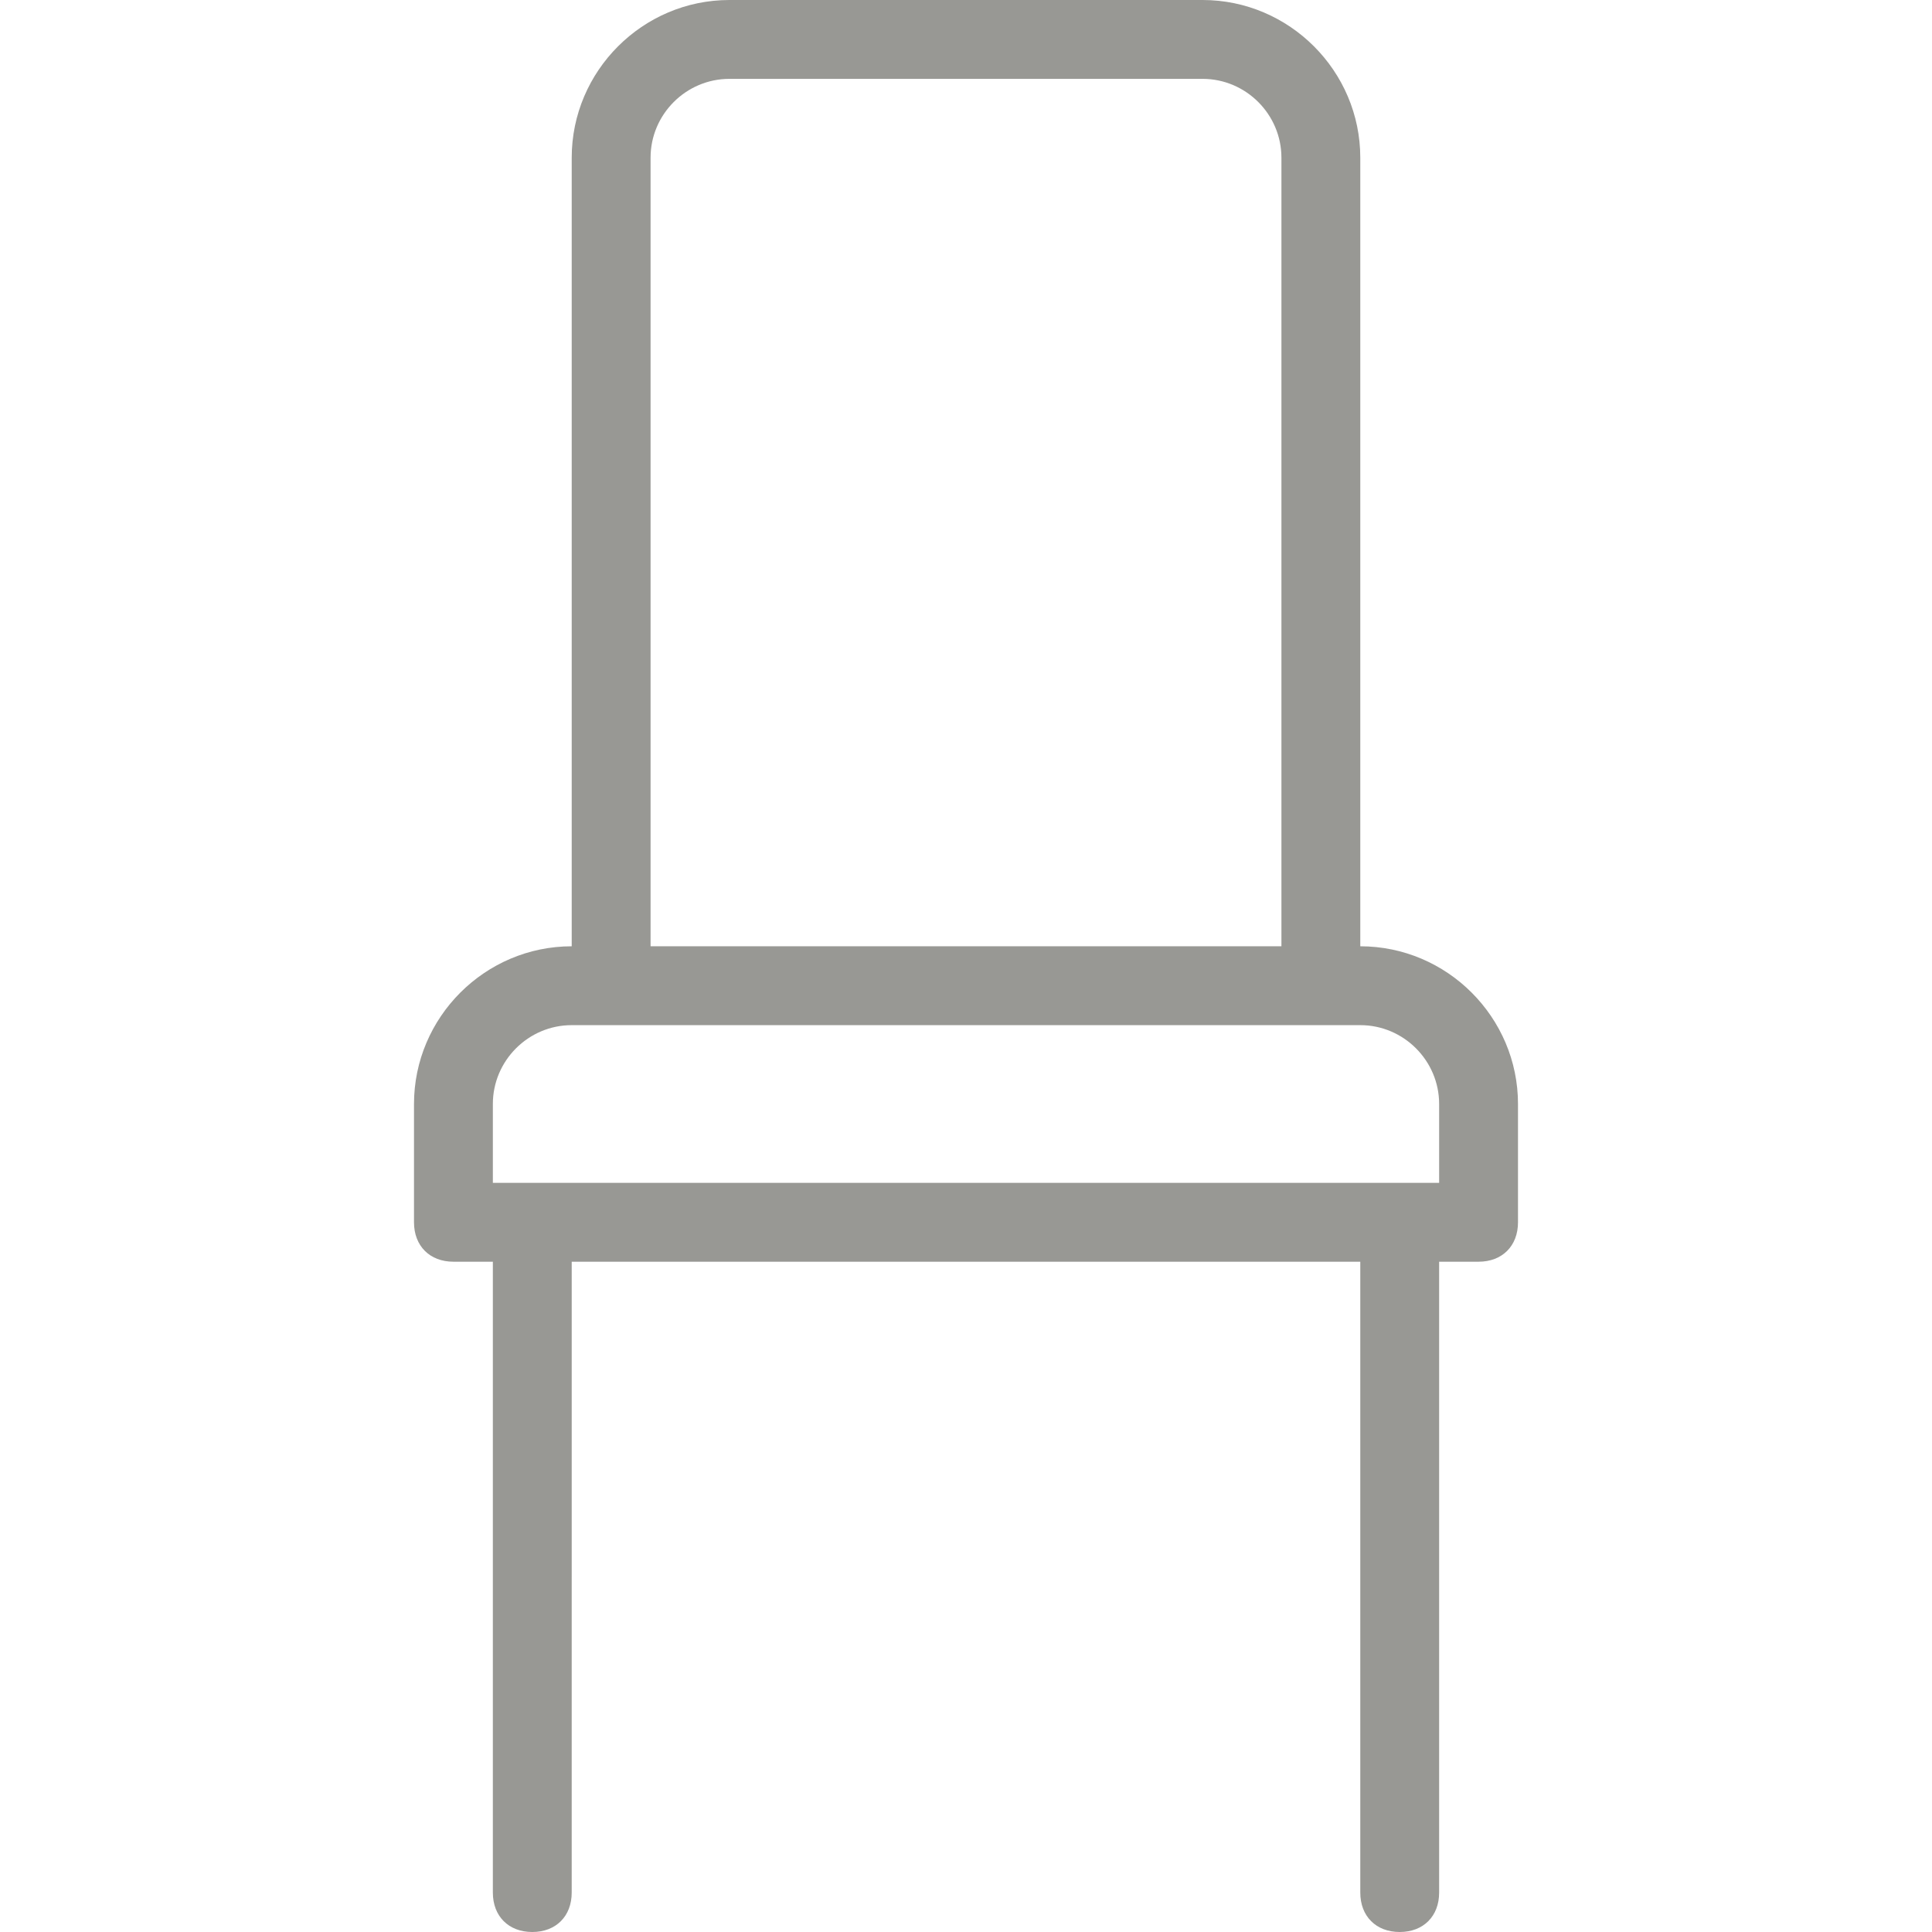 <svg version="1.1" xmlns="http://www.w3.org/2000/svg" xmlns:xlink="http://www.w3.org/1999/xlink" viewBox="0 0 392 392" xml:space="preserve"><g><g><path fill="#989894" d="M276,192V32c0-17.6-14.4-32-32-32h-96c-17.6,0-32,14.4-32,32v160c-17.6,0-32,14.4-32,32v24c0,4.8,3.2,8,8,8h8v128c0,4.8,3.2,8,8,8s8-3.2,8-8V256h160v128c0,4.8,3.2,8,8,8s8-3.2,8-8V256h8c4.8,0,8-3.2,8-8v-24C308,206.4,293.6,192,276,192z M132,32c0-8.8,7.2-16,16-16h96c8.8,0,16,7.2,16,16v160H132V32z M292,240H100v-16c0-8.8,7.2-16,16-16h160c8.8,0,16,7.2,16,16V240z"/></g></g></svg>